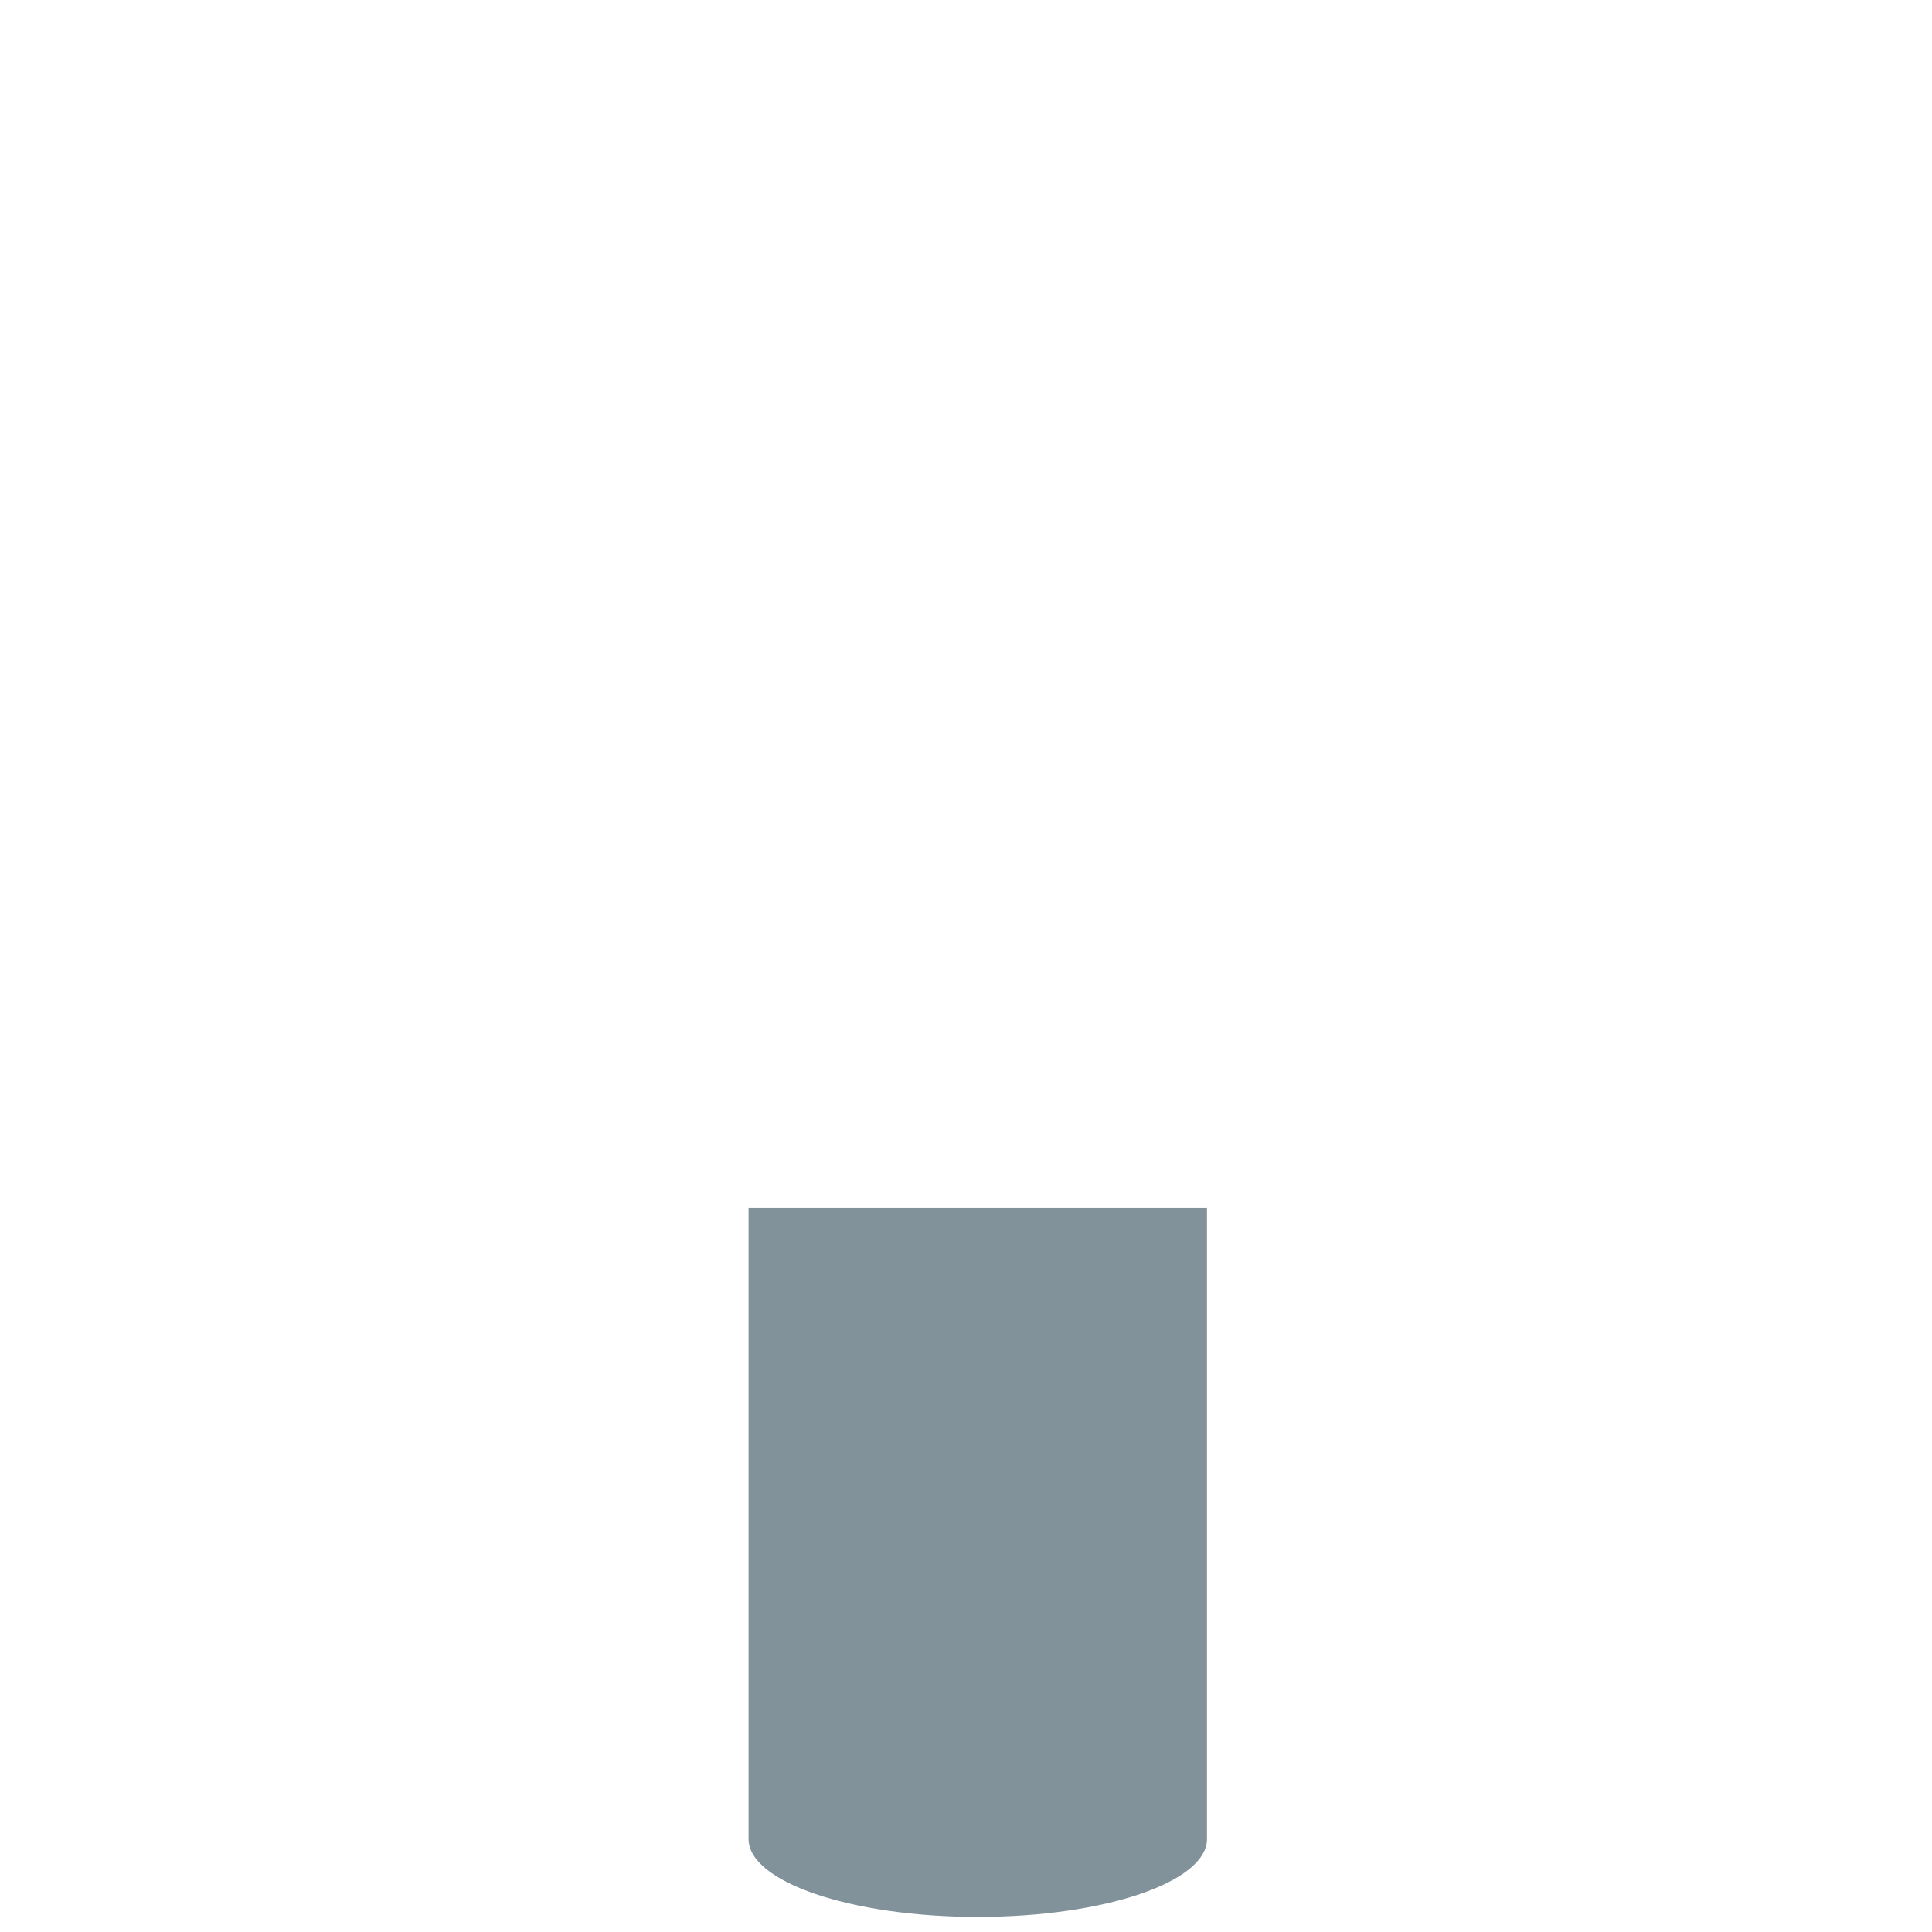 <?xml version="1.0" encoding="iso-8859-1"?>
<!-- Generator: Adobe Illustrator 18.1.1, SVG Export Plug-In . SVG Version: 6.00 Build 0)  -->
<!DOCTYPE svg PUBLIC "-//W3C//DTD SVG 1.1//EN" "http://www.w3.org/Graphics/SVG/1.1/DTD/svg11.dtd">
<svg version="1.1" xmlns="http://www.w3.org/2000/svg" xmlns:xlink="http://www.w3.org/1999/xlink" x="0px" y="0px"
	 viewBox="0 0 512 512" enable-background="new 0 0 512 512" xml:space="preserve">
<g id="Layer_2">
	<path fill="#81929B" d="M198.373,320.086v167.272c0,11.4,27.197,20.642,60.746,20.642c33.549,0,60.746-9.242,60.746-20.642V320.086
		H198.373z"/>
</g>
<g id="Layer_1">
</g>
</svg>
